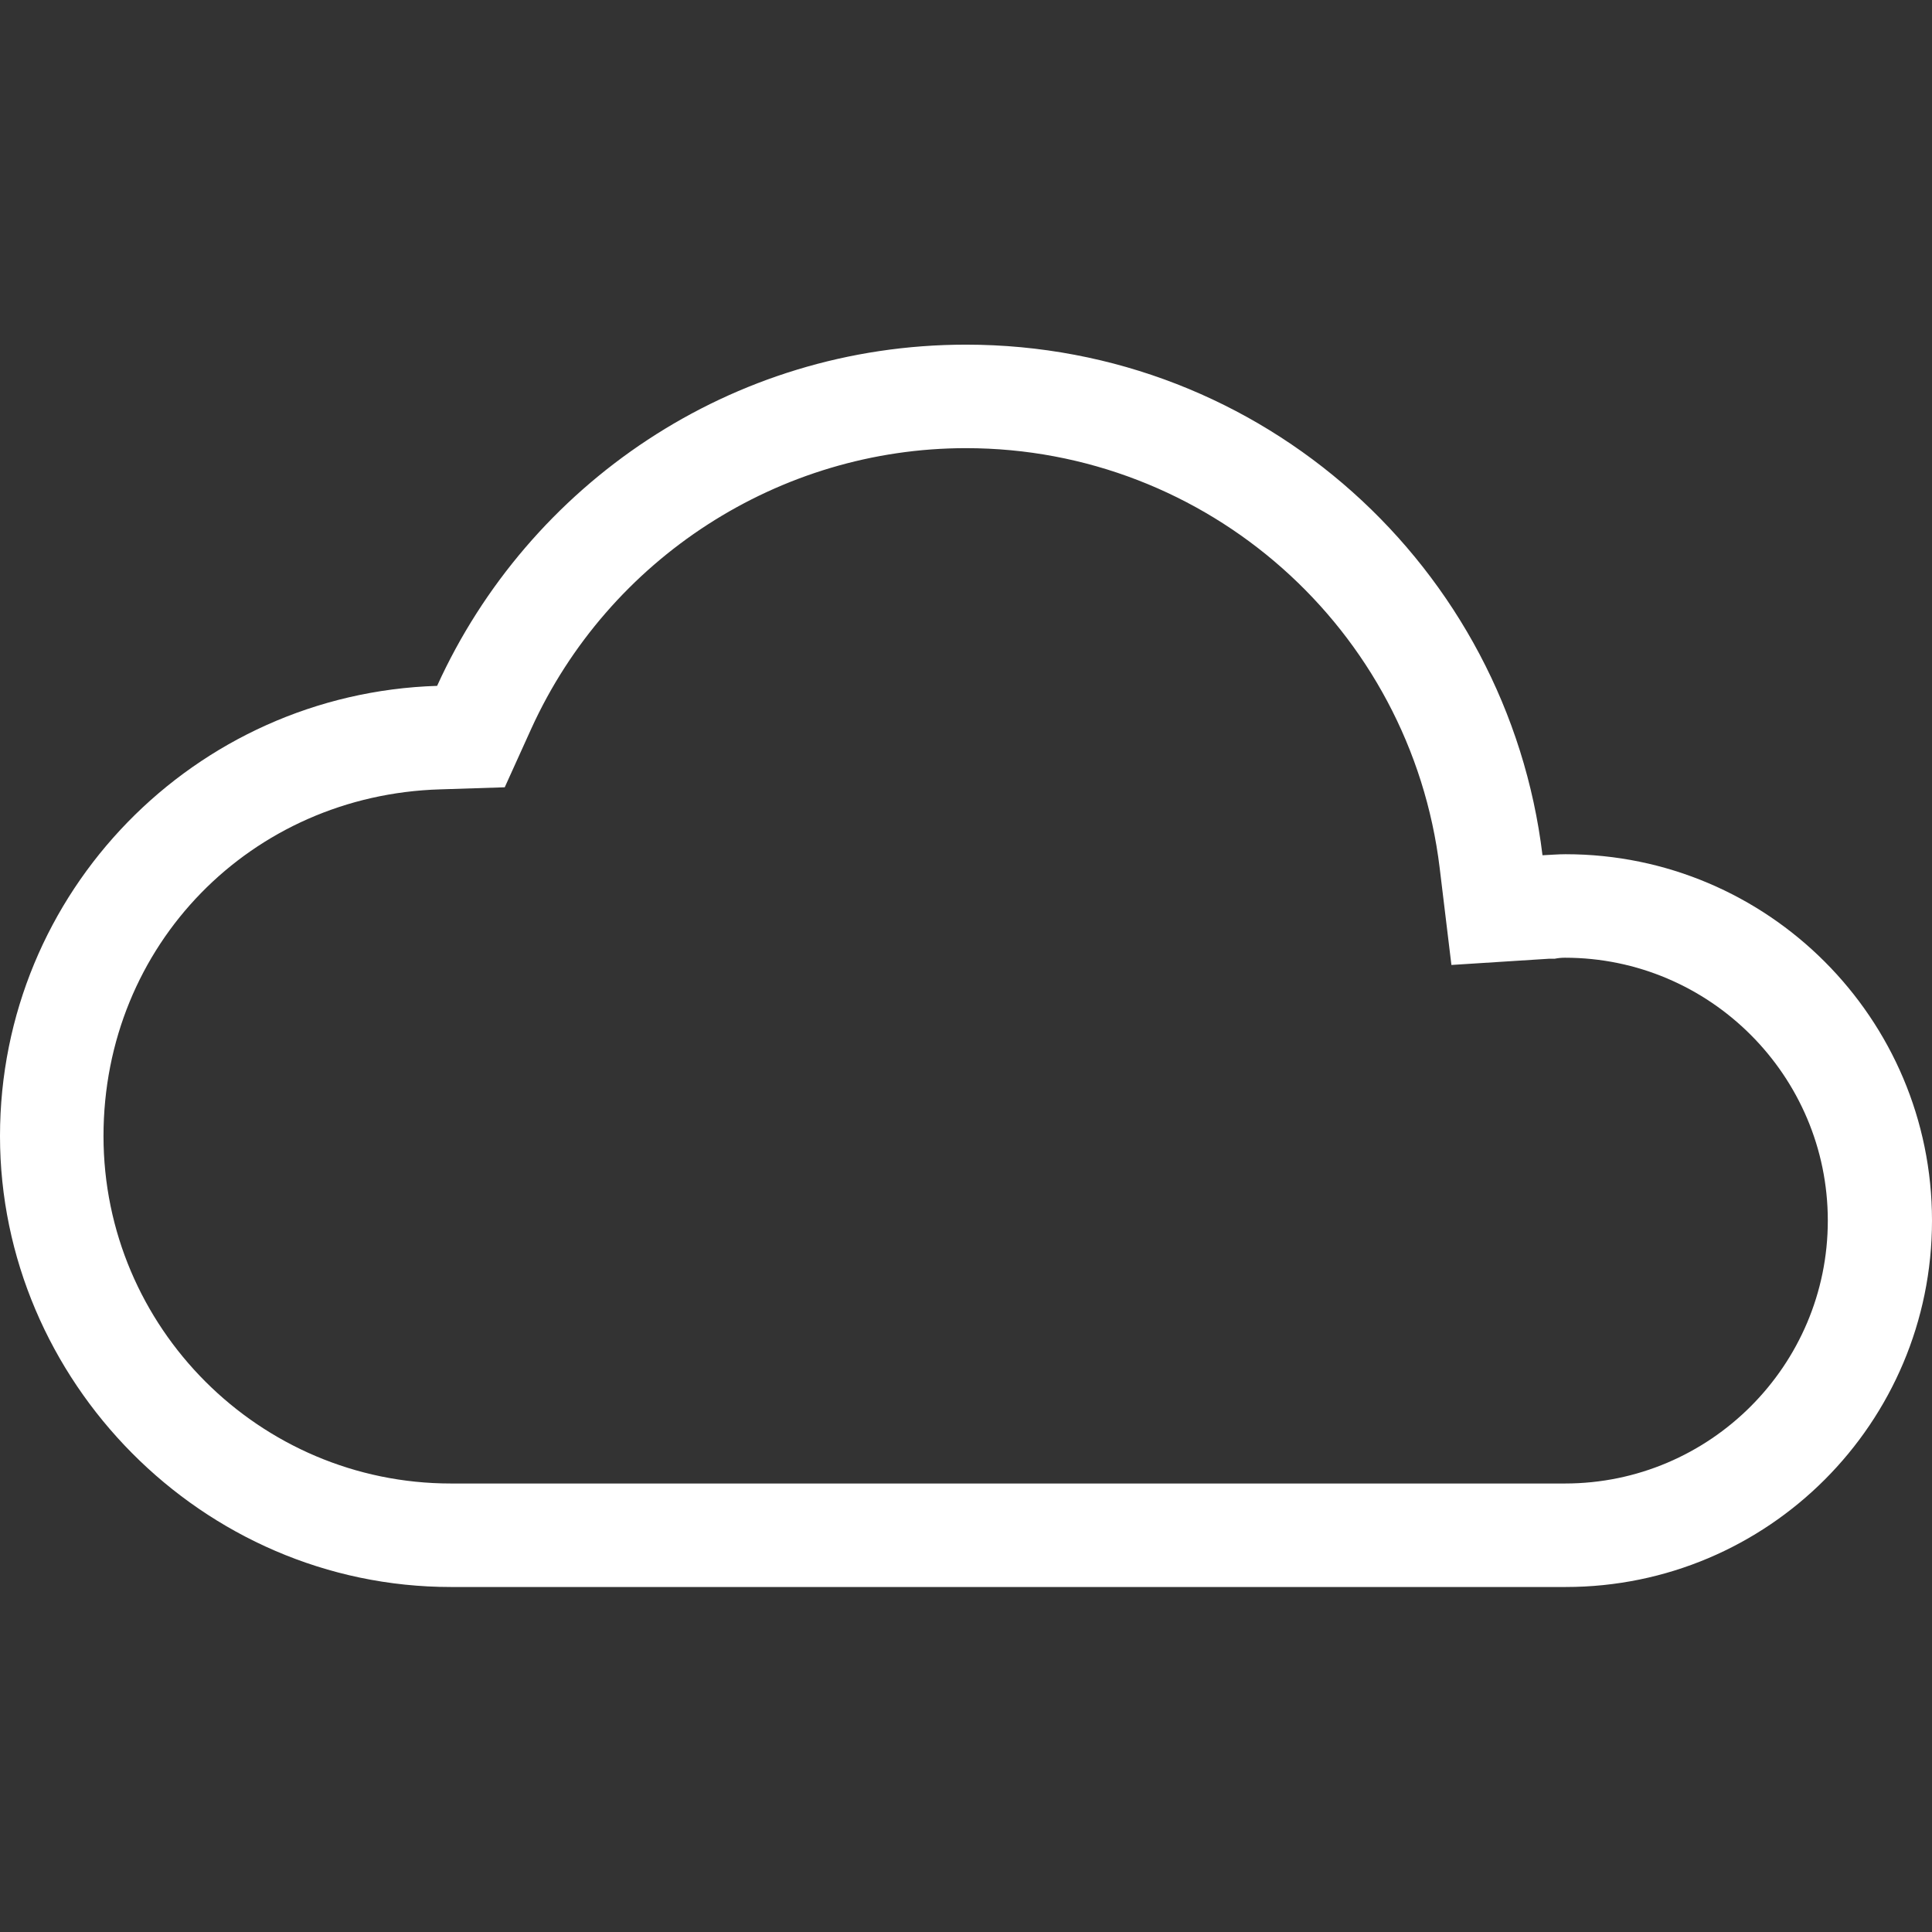 <svg width="56" height="56" viewBox="0 0 56 56" fill="none" xmlns="http://www.w3.org/2000/svg">
<rect x="0" y="0" width="56" height="56" fill="#333333" stroke="none"/>
<g id="Asset 6" clip-path="url(#clip0_1544_7954)">
<g id="Layer_1-2">
<path id="Vector" d="M28 12.99C34.99 12.99 40.89 18.22 41.73 25.16L42.07 27.97L44.89 27.79H45.06C45.16 27.77 45.26 27.76 45.36 27.76C49.56 27.76 52.98 31.18 52.98 35.38C52.98 39.58 49.56 43 45.36 43H13.07C7.52 43 3 38.48 3 32.93C3 27.38 7.29 23.04 12.76 22.88L14.63 22.82L15.4 21.12C17.65 16.18 22.59 12.99 28 12.99ZM28 9.99C21.18 9.99 15.32 14.05 12.67 19.88C5.64 20.1 0 25.85 0 32.93C0 40.01 5.85 46 13.07 46H45.38C51.25 46 56 41.24 56 35.38C56 29.52 51.24 24.76 45.38 24.76C45.16 24.76 44.94 24.78 44.71 24.79C43.7 16.45 36.61 9.99 28 9.99Z" fill="white"/>
</g>
</g>
<defs>
<clipPath id="clip0_1544_7954">
<rect width="56" height="56" fill="white"/>
</clipPath>
</defs>
</svg>
